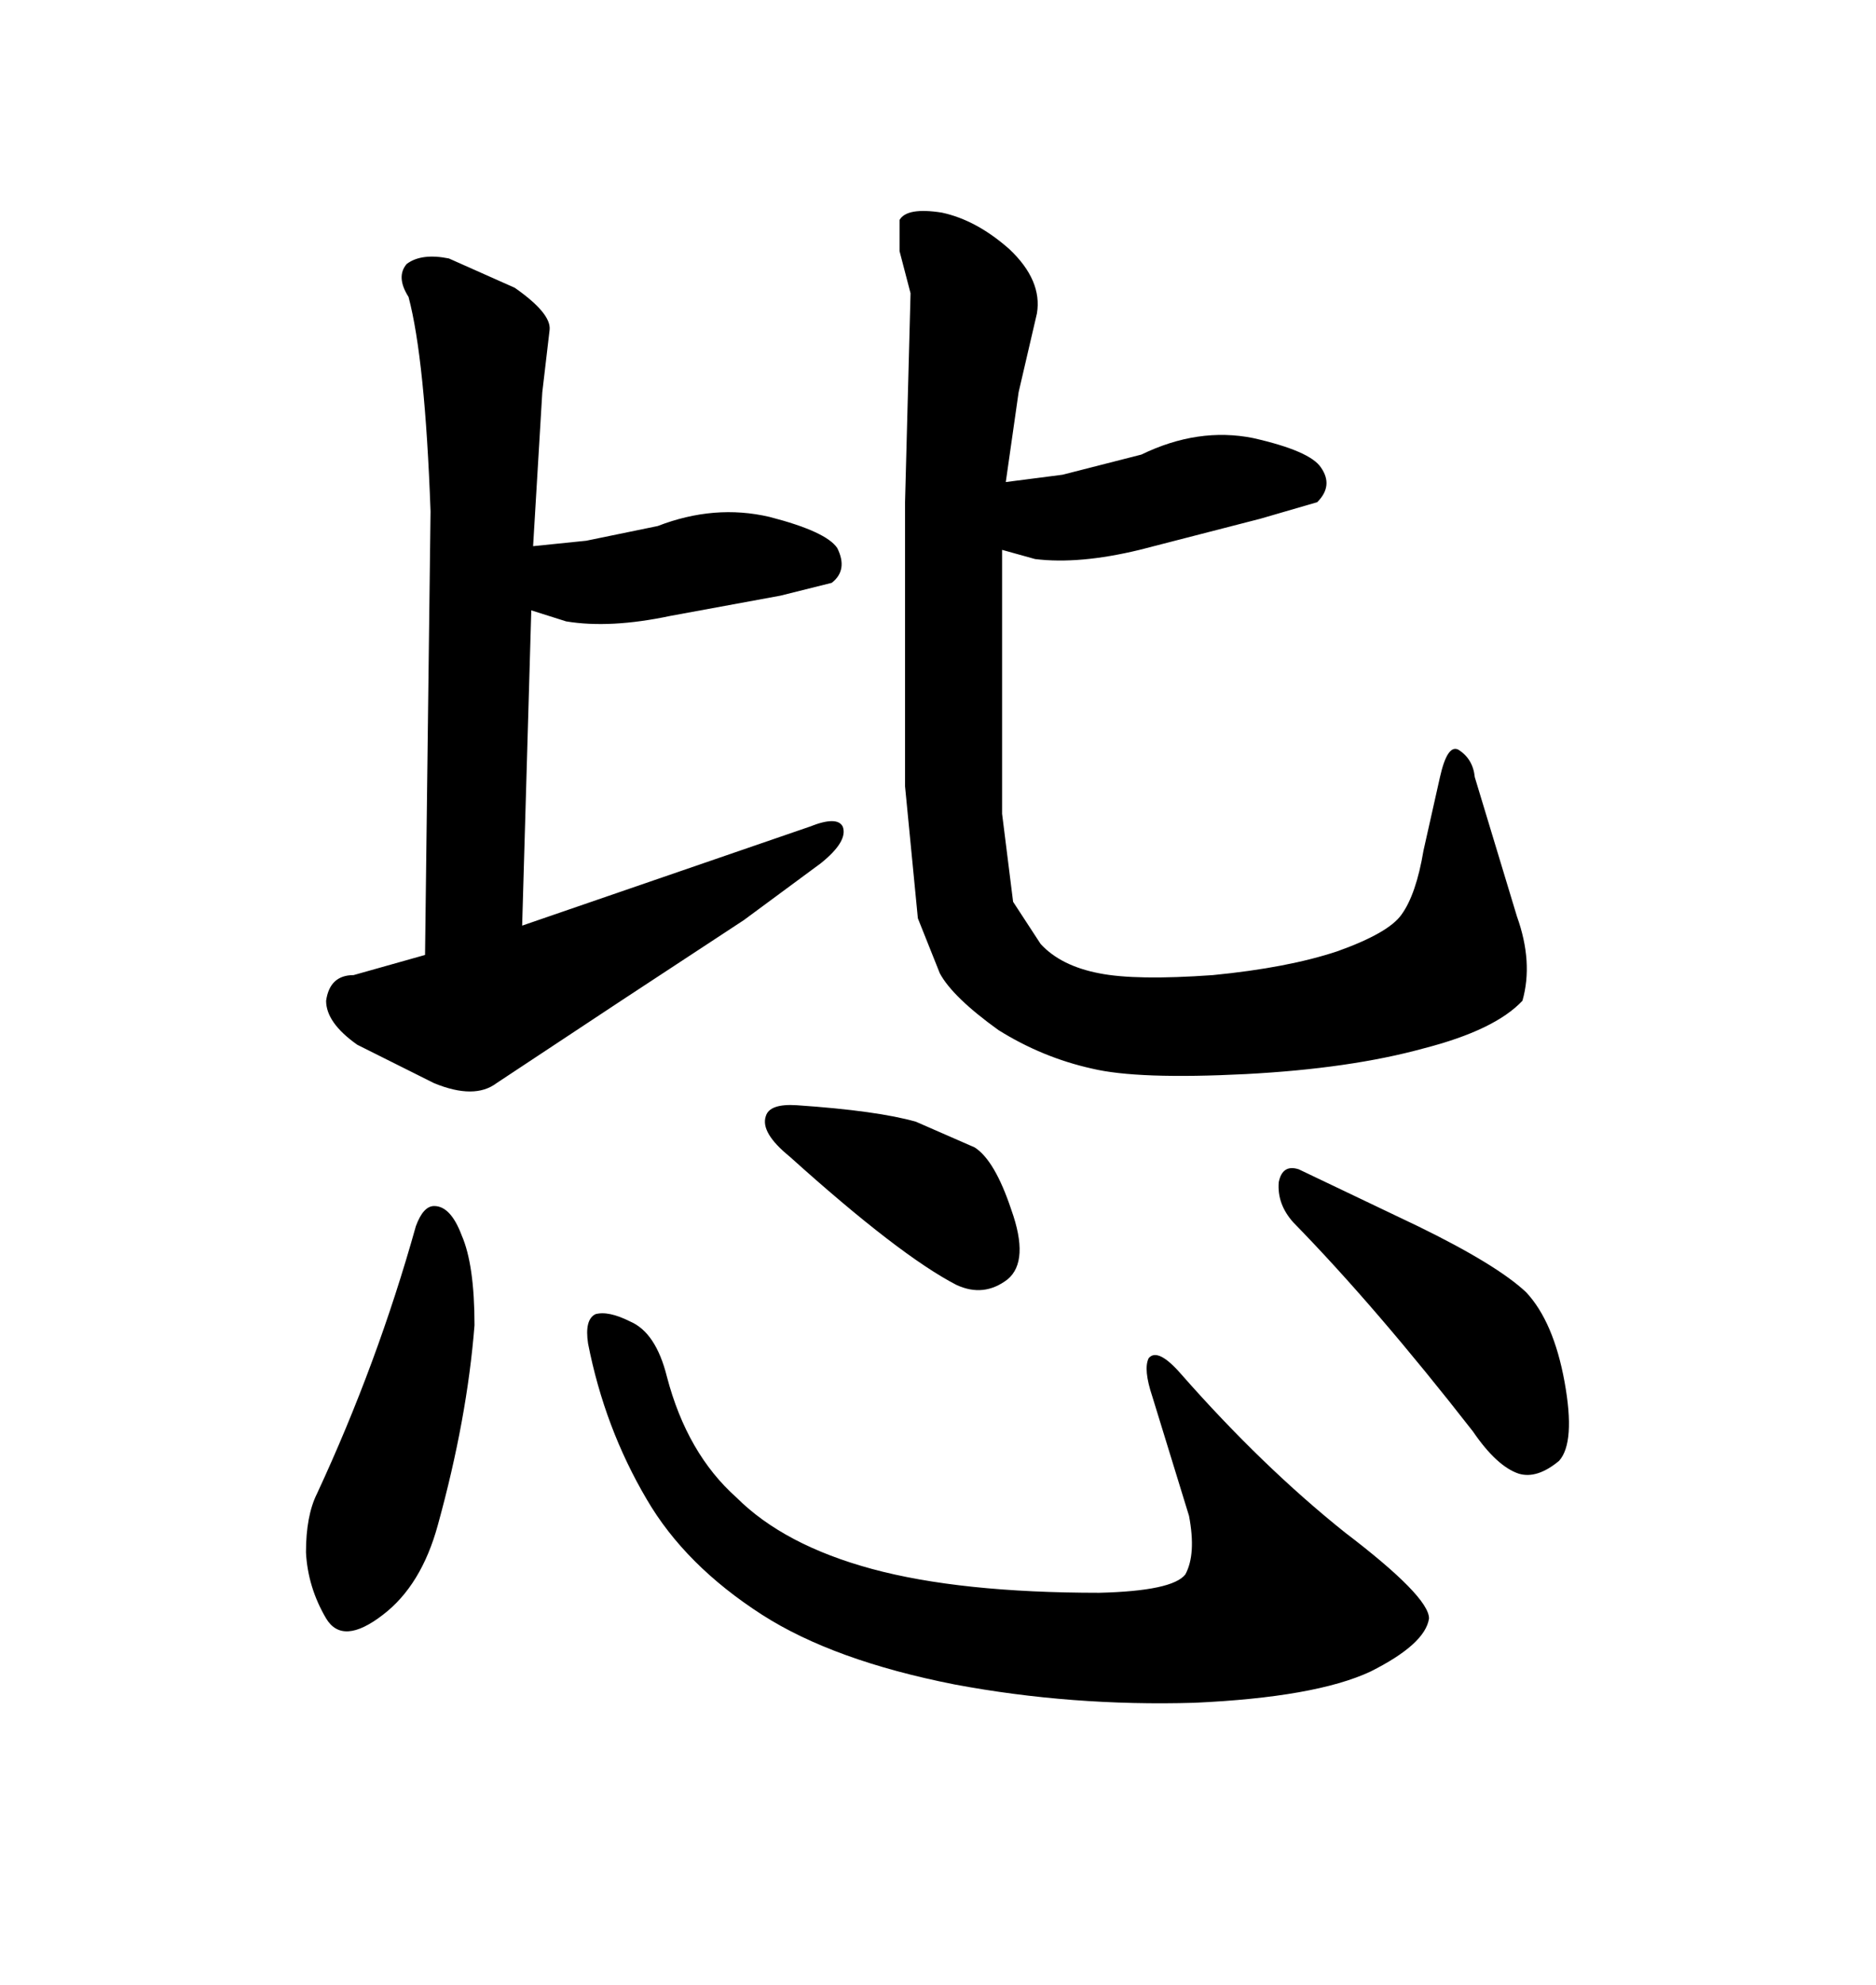 <svg xmlns="http://www.w3.org/2000/svg" xmlns:xlink="http://www.w3.org/1999/xlink" width="300" height="317.285"><path d="M68.85 81.74L68.85 81.74L67.97 152.64L56.54 155.86Q52.73 155.86 52.15 159.96L52.15 159.96Q52.15 163.48 57.13 166.99L57.13 166.99L69.43 173.14Q75.88 175.78 79.39 173.14L79.39 173.14L99.32 159.96L118.95 147.07L131.25 137.99Q135.64 134.47 134.77 132.13L134.77 132.13Q133.89 130.37 129.49 132.13L129.49 132.13L83.50 147.95L84.96 97.56L90.53 99.32Q97.56 100.49 107.23 98.44L107.23 98.44L124.80 95.21L133.01 93.16Q135.64 91.11 133.89 87.60L133.89 87.60Q132.13 84.96 123.05 82.62L123.05 82.62Q114.26 80.57 105.18 84.08L105.18 84.08L93.75 86.43L85.25 87.30L86.72 62.70L87.89 52.73Q88.18 50.10 82.32 46.00L82.32 46.00L71.78 41.31Q67.38 40.43 65.04 42.19L65.04 42.19Q63.28 44.24 65.33 47.46L65.33 47.46Q67.97 57.42 68.85 81.74ZM145.61 46.88L144.73 80.27L144.73 125.68L146.78 146.78L150.29 155.57Q152.34 159.38 159.67 164.65L159.67 164.65Q166.70 169.04 174.61 170.80L174.61 170.80Q181.93 172.56 199.22 171.68L199.22 171.68Q215.92 170.80 227.64 167.58L227.64 167.58Q239.06 164.65 243.46 159.96L243.46 159.96Q245.21 153.81 242.58 146.48L242.58 146.48L235.84 124.22Q235.55 121.29 233.20 119.82L233.20 119.82Q231.45 118.95 230.27 124.22L230.27 124.22L227.64 135.94Q226.46 142.97 224.12 146.19L224.12 146.19Q222.07 149.12 213.87 152.05L213.87 152.05Q205.96 154.69 193.95 155.86L193.95 155.86Q181.64 156.74 175.78 155.57L175.78 155.57Q169.63 154.39 166.41 150.88L166.41 150.88L162.01 144.14L160.25 130.08L160.25 87.89L165.53 89.36Q172.56 90.23 182.23 87.89L182.23 87.89L201.56 82.91L210.64 80.27Q213.28 77.64 211.23 74.71L211.23 74.71Q209.47 72.07 200.39 70.02L200.39 70.02Q191.60 68.26 182.52 72.66L182.52 72.66L169.92 75.88L160.84 77.05L162.89 62.70L165.82 50.10Q166.70 44.82 161.43 39.84L161.43 39.84Q156.15 35.16 150.59 33.98L150.59 33.98Q145.02 33.11 143.85 35.16L143.85 35.16L143.85 40.14L145.61 46.88ZM66.50 196.00L66.50 196.00Q60.35 217.97 50.68 238.77L50.68 238.77Q48.93 242.29 48.93 248.14L48.93 248.14Q49.22 253.71 52.15 258.69L52.15 258.69Q54.79 263.09 61.23 258.11L61.23 258.11Q67.38 253.42 70.02 243.75L70.02 243.75Q74.71 226.76 75.88 211.82L75.88 211.82Q75.88 202.15 73.83 197.46L73.83 197.46Q72.07 192.77 69.43 192.77L69.43 192.77Q67.68 192.77 66.50 196.00ZM94.04 214.75L94.04 214.75Q96.68 228.22 103.42 239.65L103.42 239.65Q109.57 250.20 121.88 258.11L121.88 258.11Q133.30 265.43 152.64 269.24L152.64 269.24Q171.39 272.75 191.02 272.17L191.02 272.17Q210.35 271.29 219.14 267.19L219.14 267.19Q227.93 262.79 228.52 258.69L228.52 258.69Q228.52 255.18 215.04 244.92L215.04 244.92Q201.86 234.38 188.96 219.73L188.96 219.73Q185.16 215.33 183.69 217.09L183.69 217.09Q182.81 218.85 184.28 223.24L184.28 223.24L190.14 242.29Q191.31 248.44 189.55 251.66L189.55 251.66Q187.50 254.30 175.78 254.59L175.78 254.59Q153.52 254.59 139.45 250.78L139.45 250.78Q125.39 246.97 117.77 239.36L117.77 239.36Q109.86 232.32 106.64 220.02L106.64 220.02Q104.88 212.99 100.78 211.23L100.78 211.23Q97.27 209.47 95.21 210.06L95.21 210.06Q93.46 210.94 94.04 214.75ZM127.44 176.66L127.44 176.66Q123.05 176.37 122.46 178.42L122.46 178.42Q121.58 181.05 126.27 184.86L126.27 184.86Q143.85 200.68 152.93 205.37L152.93 205.37Q157.32 207.42 161.13 204.49L161.13 204.49Q164.65 201.56 161.72 193.36L161.72 193.36Q159.08 185.45 155.86 183.40L155.86 183.40L146.48 179.30Q140.33 177.54 127.44 176.66ZM206.84 195.41L206.84 195.41Q220.02 208.89 235.55 228.81L235.55 228.81Q239.36 234.38 242.87 235.55L242.87 235.55Q245.80 236.43 249.32 233.50L249.32 233.50Q251.95 230.57 250.20 220.90L250.20 220.90Q248.44 211.23 244.04 206.54L244.04 206.54Q239.36 202.15 226.76 196.00L226.76 196.00L207.71 186.91Q205.08 186.04 204.49 188.96L204.49 188.96Q204.20 192.48 206.84 195.41Z"/></svg>

